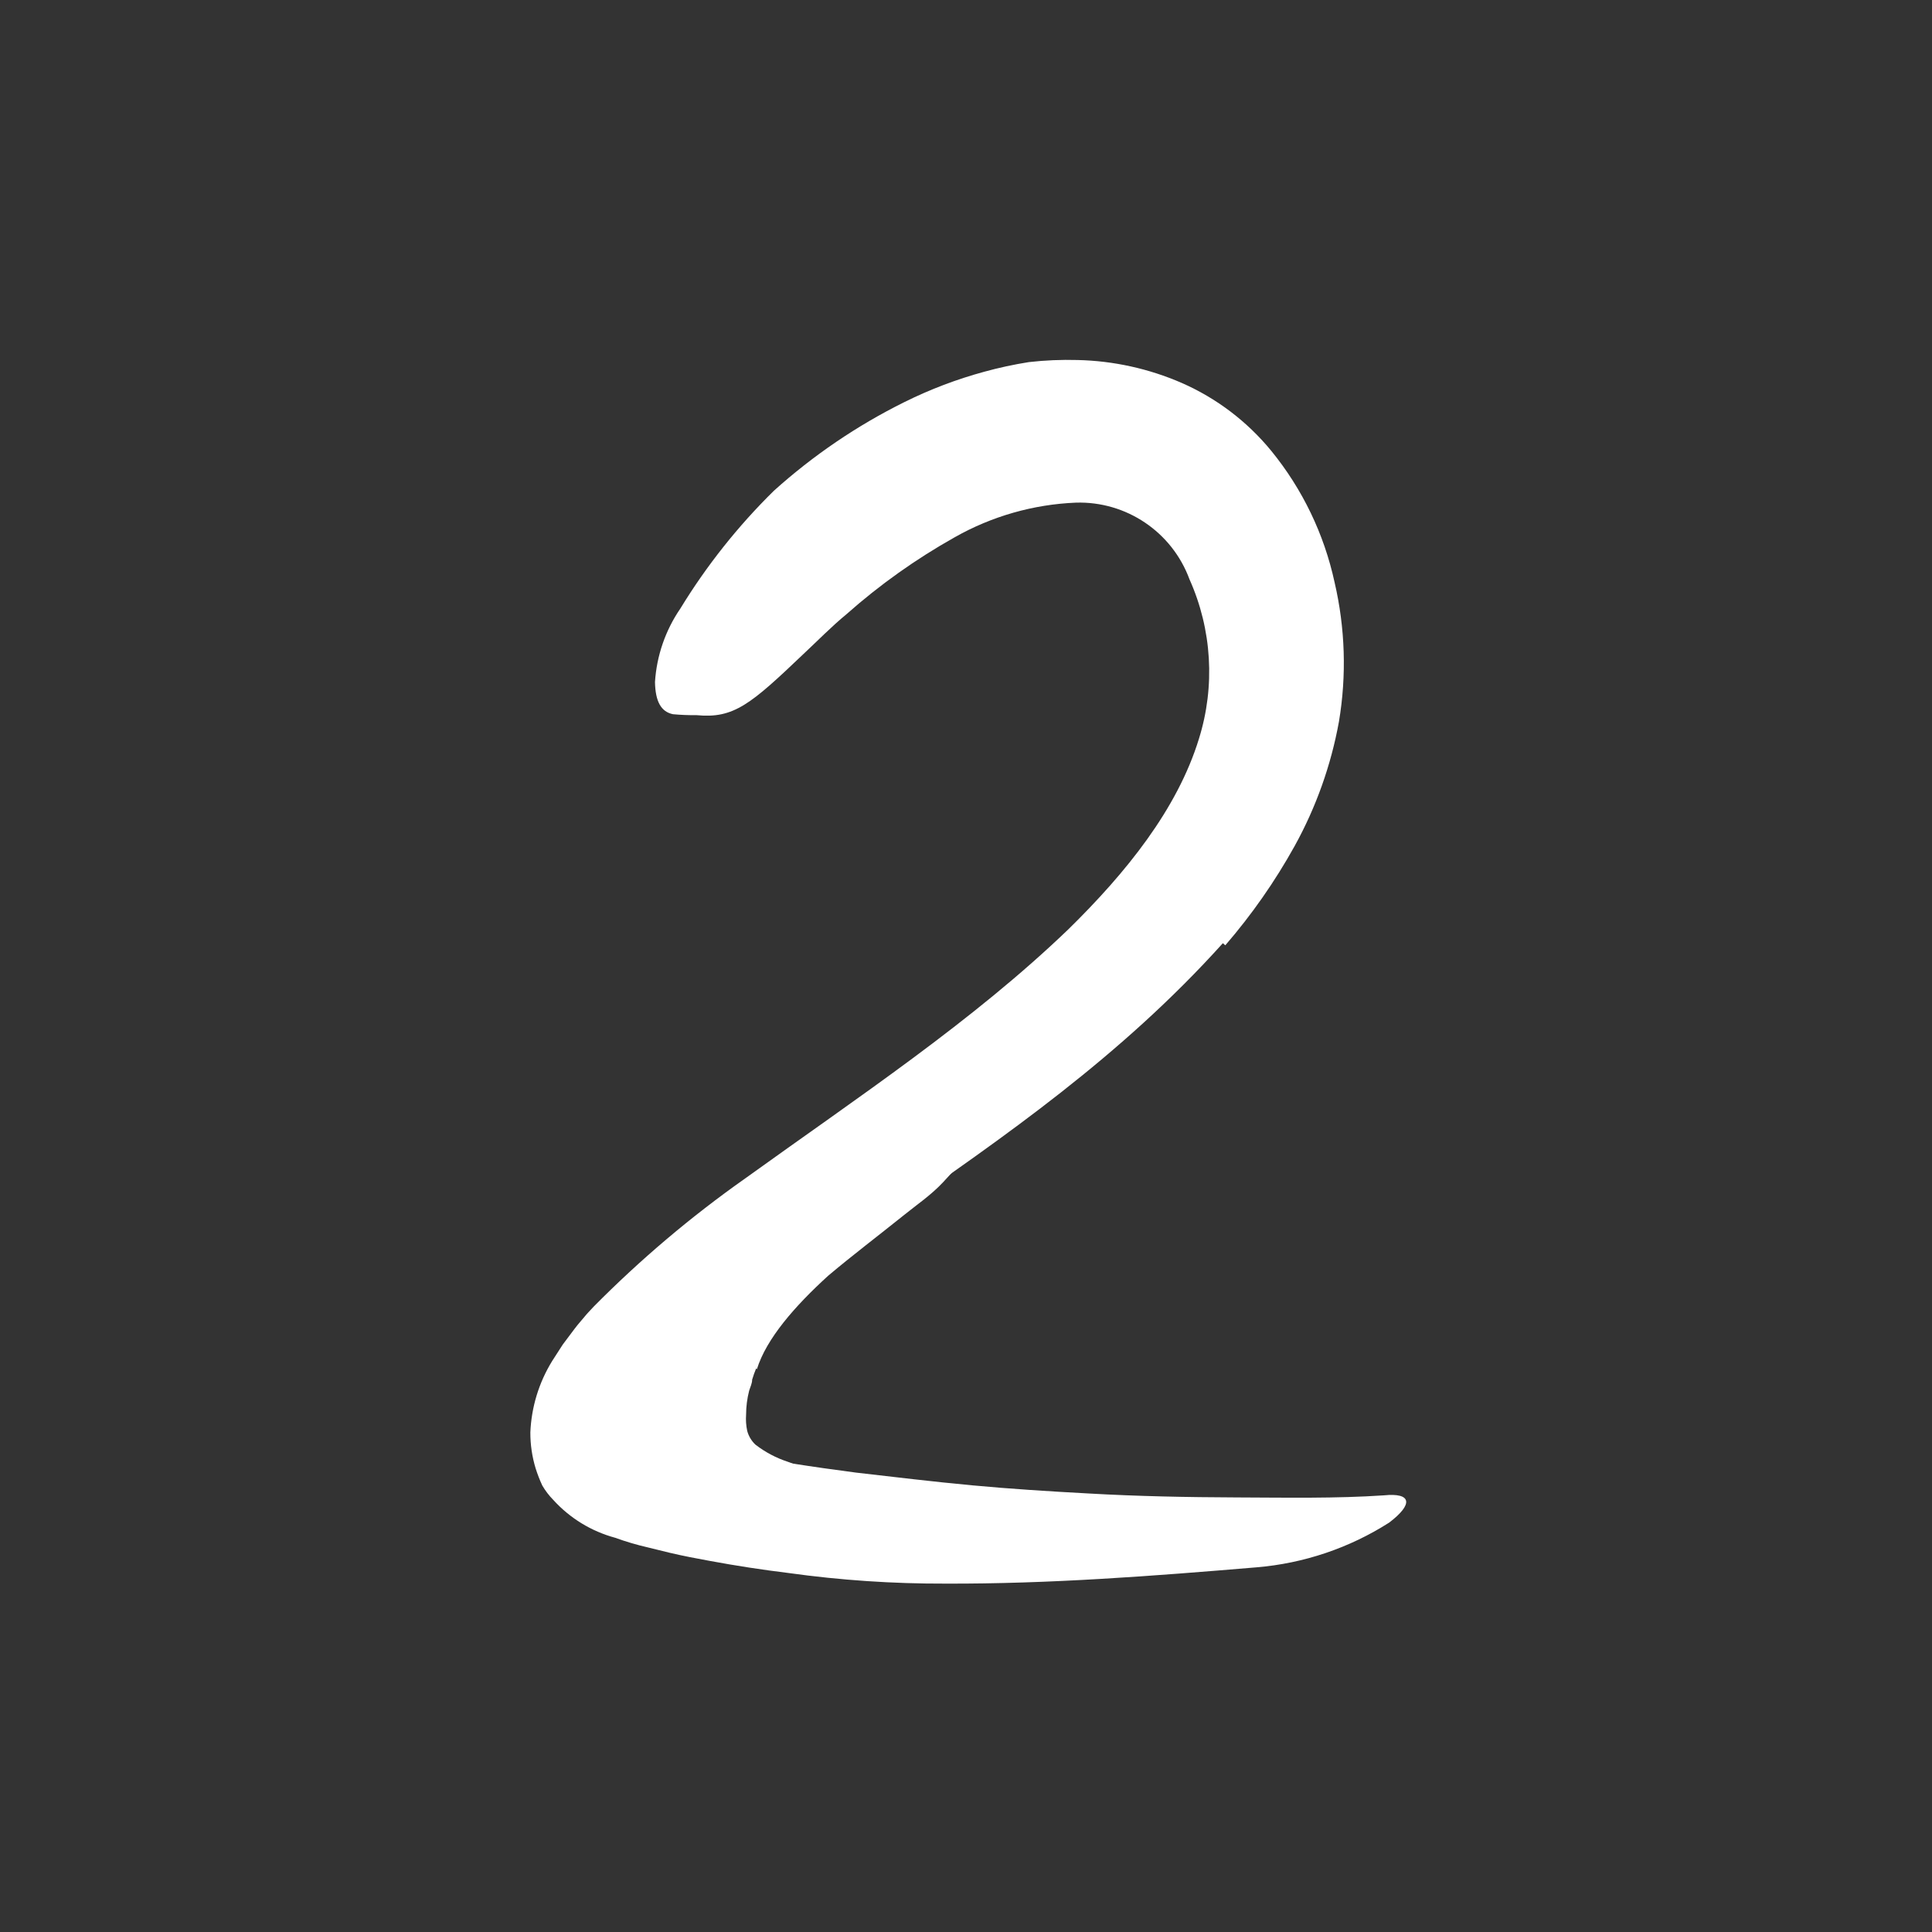 <svg width="102" height="102" viewBox="0 0 102 102" fill="none" xmlns="http://www.w3.org/2000/svg">
<rect x="0" y="0" width="102" height="102" fill="#333333" stroke="none"/>
<path d="M39.92 72.247C39.84 72.44 39.77 72.637 39.71 72.837C39.71 73.037 39.61 73.227 39.55 73.427C39.445 73.839 39.391 74.262 39.39 74.687C39.369 74.975 39.389 75.265 39.45 75.547C39.525 75.822 39.673 76.071 39.88 76.267C40.397 76.667 40.979 76.975 41.6 77.177C43.053 77.737 44.557 78.156 46.09 78.427C47.769 78.735 49.466 78.939 51.17 79.037C52.71 79.137 54.27 79.037 55.82 79.037L57.33 78.977C57.83 78.977 58.33 78.977 58.85 79.047C59.904 79.133 60.943 79.355 61.94 79.707C62.59 79.967 62.35 80.457 61.76 80.987C61.035 81.696 60.15 82.221 59.18 82.517L57.74 82.827C57.26 82.927 56.74 82.947 56.27 83.017C55.27 83.117 54.27 83.227 53.27 83.297C51.186 83.468 49.09 83.445 47.01 83.227C44.46 82.917 41.69 83.037 38.77 81.787C37.925 81.419 37.137 80.93 36.43 80.337C35.658 79.663 35.029 78.84 34.58 77.917C34.195 77.038 33.972 76.096 33.92 75.137C33.857 74.276 33.894 73.41 34.03 72.557C34.446 70.57 35.338 68.713 36.63 67.147C38.438 65.098 40.49 63.278 42.74 61.727C44.37 60.507 45.85 59.137 47.39 57.967C47.75 57.727 48.06 57.467 48.39 57.247C49.71 56.467 50.18 56.517 51.17 57.157C51.39 57.307 51.64 57.427 51.85 57.577C52.58 58.047 52.49 59.187 51.65 60.247C51.04 61.027 50.42 61.747 49.78 62.427C49.14 63.107 48.41 63.597 47.73 64.147C46.36 65.247 45 66.277 43.73 67.347C41.96 68.957 40.46 70.677 39.96 72.287L39.92 72.247Z" fill="white"/>
<path d="M64.56 49.797C59.16 55.797 52.98 60.037 46.99 64.207C44.81 65.717 42.74 67.347 40.65 68.847C38.883 70.085 37.206 71.445 35.63 72.917C35.44 73.097 35.27 73.267 35.11 73.437L34.85 73.707C34.72 73.85 34.603 74.004 34.5 74.167C34.259 74.517 34.21 74.964 34.37 75.357C34.676 75.653 35.056 75.86 35.47 75.957L35.98 76.107L36.78 76.297C37.32 76.427 37.87 76.547 38.42 76.657C40.64 77.107 42.91 77.447 45.2 77.747C47.2 77.977 49.27 78.227 51.31 78.417C53.35 78.607 55.41 78.737 57.45 78.847C60.06 78.997 62.68 79.047 65.3 79.057C67.92 79.067 70.54 79.117 73.06 78.947C74.53 78.797 74.63 79.407 73.34 80.387C71.233 81.73 68.83 82.54 66.34 82.747C60.86 83.207 55.41 83.627 49.91 83.607C47.14 83.616 44.373 83.429 41.63 83.047C40.25 82.877 38.87 82.667 37.47 82.407C36.76 82.277 36.07 82.147 35.35 81.977L34.21 81.697C33.623 81.563 33.046 81.393 32.48 81.187C31.221 80.847 30.086 80.153 29.21 79.187C28.986 78.959 28.791 78.704 28.63 78.427C28.494 78.135 28.378 77.834 28.28 77.527C28.092 76.912 27.998 76.271 28 75.627C28.054 74.293 28.45 72.995 29.15 71.857L29.71 70.987L30.34 70.147C30.56 69.857 30.7 69.717 30.86 69.517C31.02 69.317 31.18 69.167 31.34 68.987C33.801 66.499 36.479 64.233 39.34 62.217C45.34 57.897 51.34 53.927 56.4 49.067C59.46 46.067 62.16 42.717 63.3 38.997C64.164 36.227 63.986 33.236 62.8 30.587C61.88 28.087 59.463 26.455 56.8 26.537C54.551 26.63 52.358 27.257 50.4 28.367C48.357 29.513 46.443 30.874 44.69 32.427C43.89 33.087 43.18 33.817 42.42 34.527C39.63 37.187 38.74 37.947 36.78 37.757C36.363 37.762 35.946 37.745 35.53 37.707C34.9 37.577 34.6 37.037 34.58 36.007C34.669 34.617 35.132 33.276 35.92 32.127C37.305 29.859 38.965 27.77 40.86 25.907C42.933 24.041 45.251 22.466 47.75 21.227C49.098 20.558 50.508 20.022 51.96 19.627C52.736 19.413 53.524 19.243 54.32 19.117C55.173 19.02 56.032 18.983 56.89 19.007C58.785 19.05 60.652 19.461 62.39 20.217C64.228 21.023 65.849 22.254 67.12 23.807C68.765 25.825 69.909 28.203 70.46 30.747C71.021 33.158 71.099 35.656 70.69 38.097C70.272 40.4 69.482 42.619 68.35 44.667C67.313 46.535 66.087 48.291 64.69 49.907L64.56 49.797Z" fill="white"/>
</svg>
